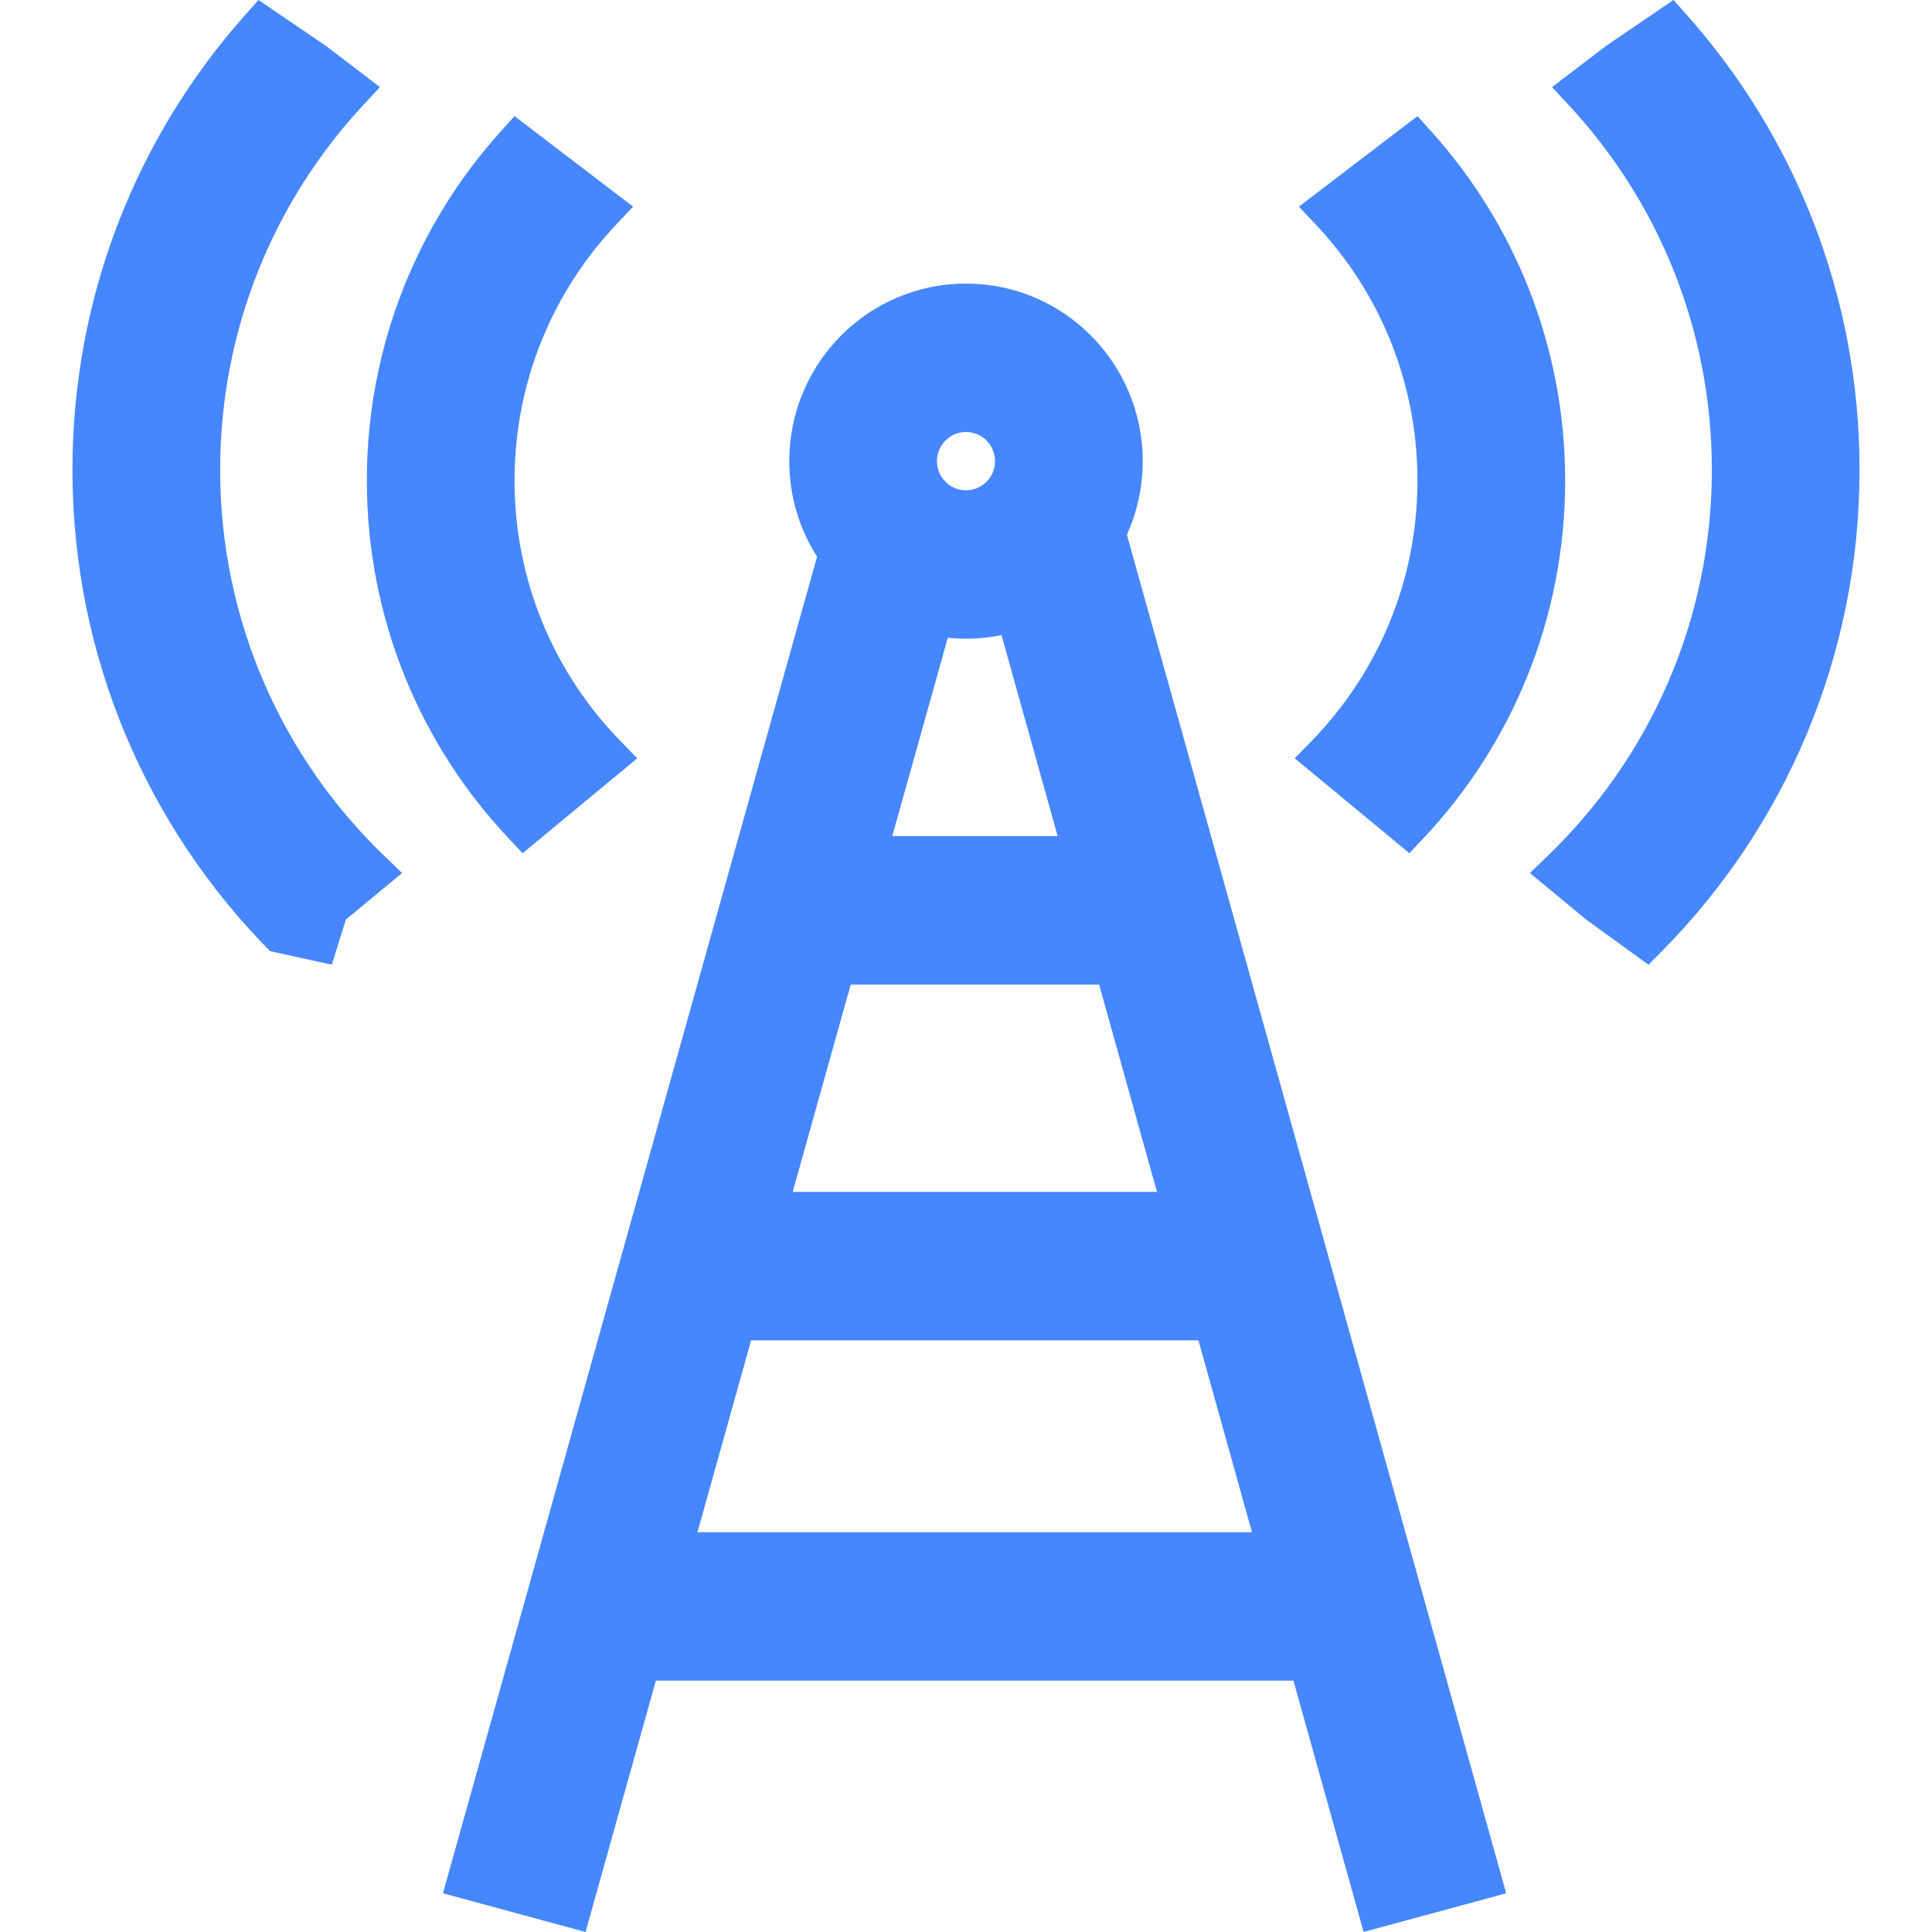 <?xml version="1.0" encoding="UTF-8"?>
<svg xmlns="http://www.w3.org/2000/svg" width="40" height="40" viewBox="0 0 40 40" fill="none">
  <g clip-path="url(#clip0_1807_21925)">
    <path fill-rule="evenodd" clip-rule="evenodd" d="M6.747 0.949L5.352 0L5.081 0.304C2.854 2.804 1.5 6.107 1.5 9.726C1.5 13.614 3.063 17.137 5.591 19.692L6.87 19.974L7.161 19.038L8.325 18.075L7.948 17.712C5.858 15.698 4.558 12.865 4.558 9.726C4.558 6.81 5.681 4.158 7.516 2.181L7.867 1.804L6.747 0.949ZM34.919 0.304L34.648 0L33.253 0.949L32.133 1.804L32.484 2.181C34.319 4.158 35.442 6.81 35.442 9.726C35.442 12.865 34.142 15.698 32.051 17.712L31.675 18.075L32.839 19.038L34.13 19.974L34.409 19.692C36.937 17.137 38.5 13.614 38.5 9.726C38.5 6.107 37.145 2.804 34.919 0.304ZM13.107 4.278L10.653 2.404L10.367 2.721C8.645 4.632 7.595 7.169 7.595 9.95C7.595 12.815 8.708 15.419 10.522 17.348L10.82 17.665L13.194 15.7L12.84 15.336C11.487 13.947 10.653 12.047 10.653 9.95C10.653 7.899 11.45 6.036 12.752 4.656L13.107 4.278ZM29.633 2.721L29.347 2.404L26.892 4.278L27.248 4.656C28.549 6.036 29.347 7.899 29.347 9.95C29.347 12.047 28.513 13.947 27.16 15.336L26.806 15.7L29.18 17.665L29.478 17.348C31.292 15.419 32.405 12.815 32.405 9.95C32.405 7.169 31.355 4.632 29.633 2.721ZM20 5.871C17.98 5.871 16.341 7.517 16.341 9.548C16.341 10.275 16.552 10.954 16.916 11.526L9.171 39.198L12.123 40L13.579 34.796H26.779L28.232 39.999L31.184 39.199L23.331 11.07C23.541 10.605 23.659 10.09 23.659 9.548C23.659 7.517 22.02 5.871 20 5.871ZM19.399 9.548C19.399 9.214 19.668 8.944 20 8.944C20.332 8.944 20.601 9.214 20.601 9.548C20.601 9.881 20.332 10.151 20 10.151C19.668 10.151 19.399 9.881 19.399 9.548ZM20 13.224C20.252 13.224 20.498 13.198 20.735 13.149L21.898 17.312H18.473L19.623 13.205C19.747 13.217 19.873 13.224 20 13.224ZM16.412 24.677L17.613 20.385H22.756L23.954 24.677H16.412ZM14.44 31.723L15.551 27.75H24.812L25.921 31.723H14.44Z" fill="#4687FF"></path>
  </g>
  <defs>
    <clipPath id="clip0_1807_21925">
      <rect width="40" height="40" fill="white"></rect>
    </clipPath>
  </defs>
</svg>
